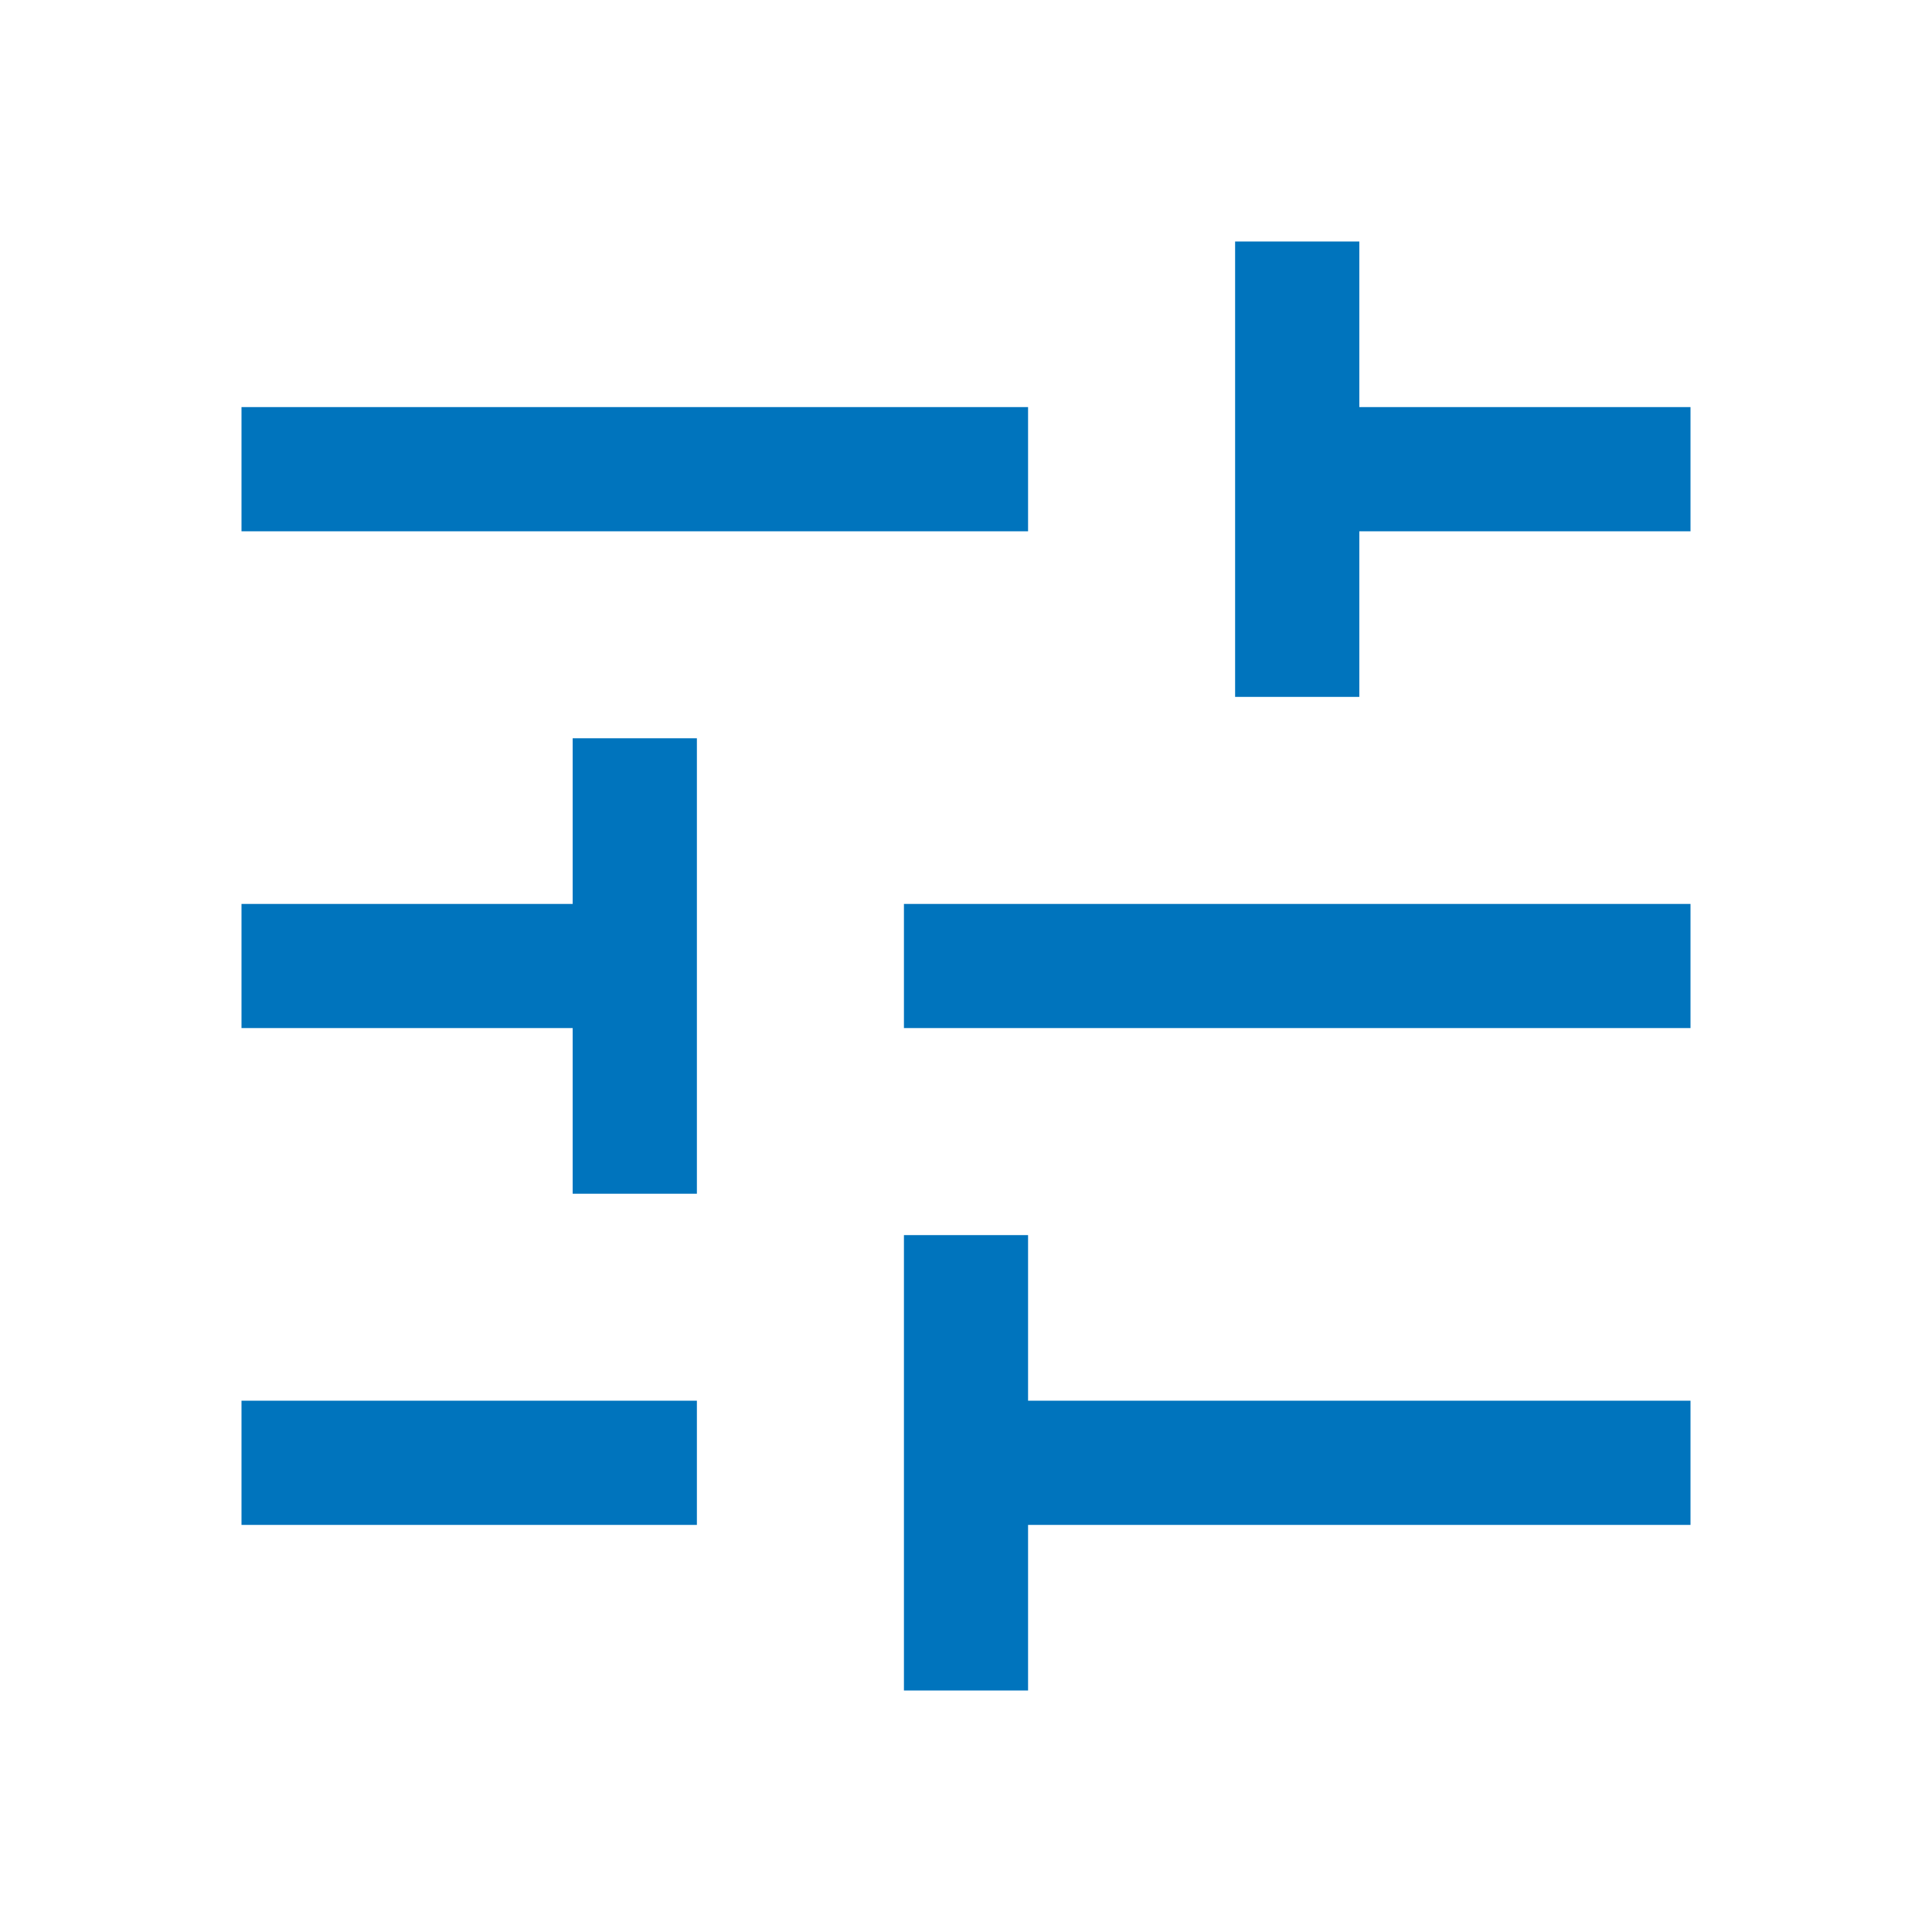 <svg width="24" height="24" viewBox="0 0 24 24" fill="none" xmlns="http://www.w3.org/2000/svg">
<path d="M11.229 21V15.343H12.771V17.4H21V18.943H12.771V21H11.229ZM3 18.943V17.4H8.657V18.943H3ZM7.114 14.829V12.771H3V11.229H7.114V9.171H8.657V14.829H7.114ZM11.229 12.771V11.229H21V12.771H11.229ZM15.343 8.657V3H16.886V5.057H21V6.6H16.886V8.657H15.343ZM3 6.6V5.057H12.771V6.6H3Z" fill="#0074BD"/>
</svg>
